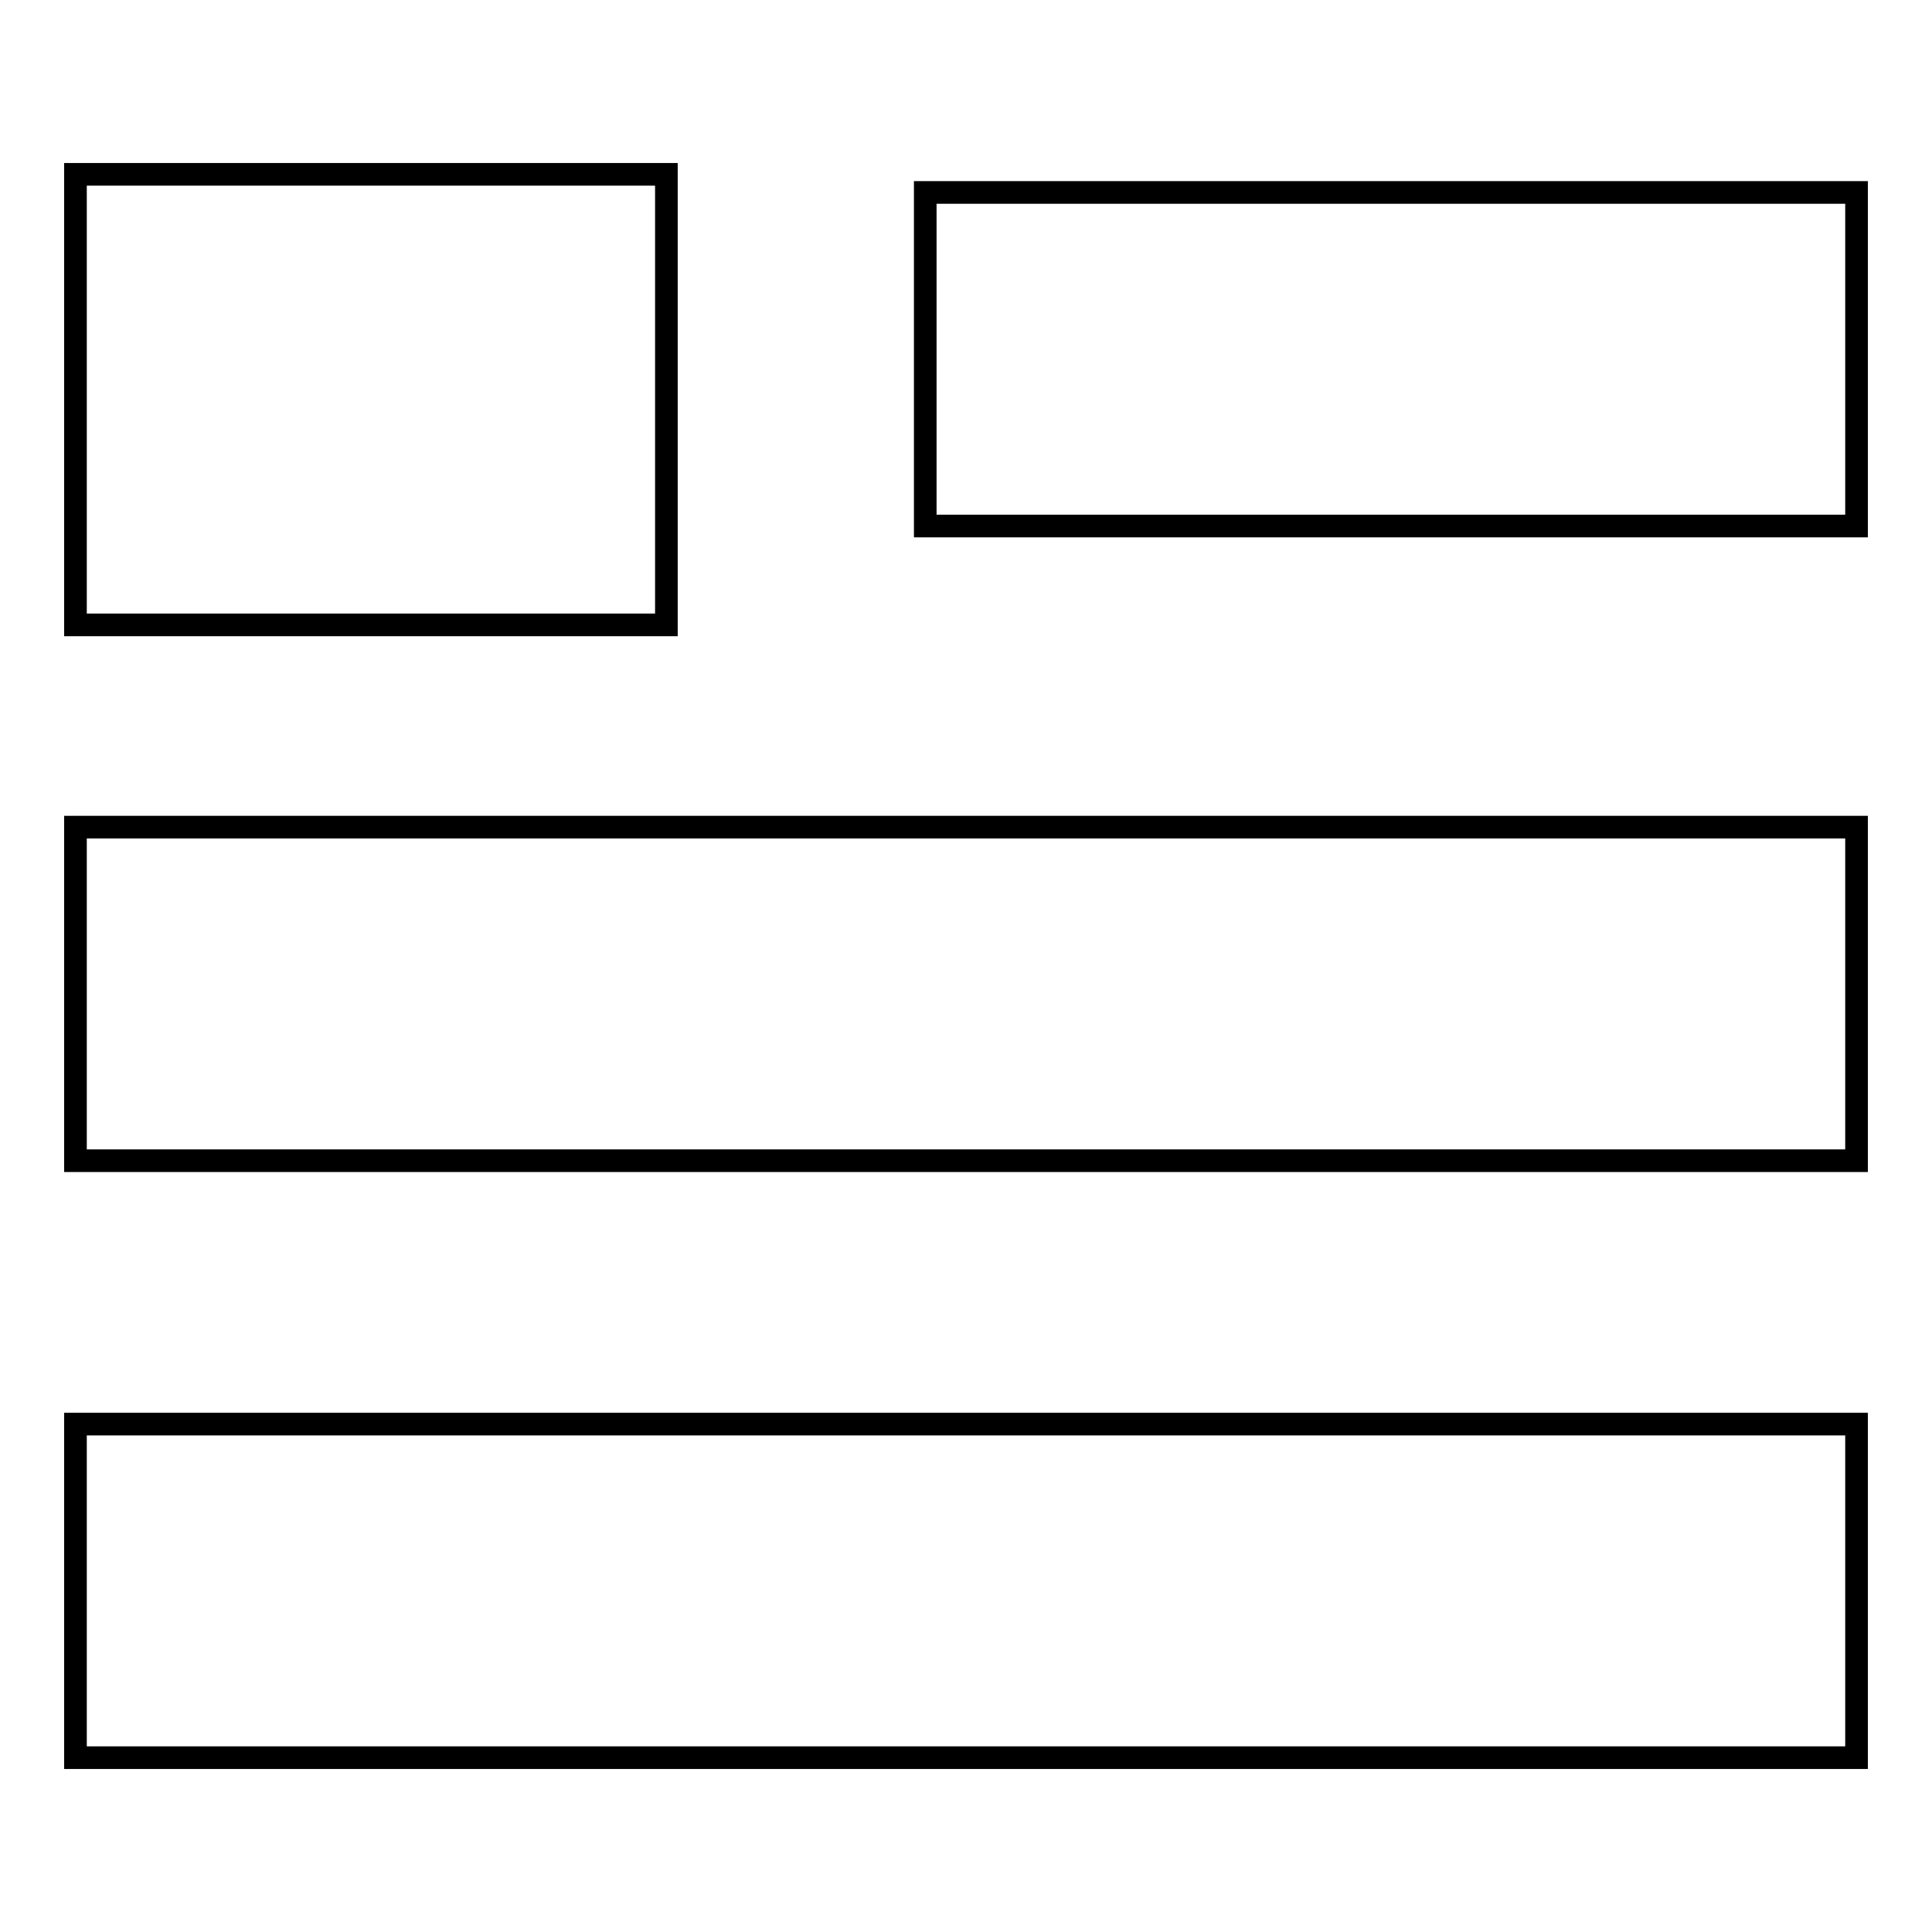 <?xml version="1.0" encoding="utf-8"?>
<!-- Svg Vector Icons : http://www.onlinewebfonts.com/icon -->
<!DOCTYPE svg PUBLIC "-//W3C//DTD SVG 1.1//EN" "http://www.w3.org/Graphics/SVG/1.1/DTD/svg11.dtd">
<svg version="1.1" xmlns="http://www.w3.org/2000/svg" xmlns:xlink="http://www.w3.org/1999/xlink" x="0px" y="0px" viewBox="0 0 256 256" enable-background="new 0 0 256 256" xml:space="preserve">
<g><g><path stroke-width="3" fill-opacity="0" stroke="#000000"  d="M122.6,25.5H246v44.2H122.6V25.5z"/><path stroke-width="3" fill-opacity="0" stroke="#000000"  d="M10,109.6h236v44.2H10V109.6L10,109.6z"/><path stroke-width="3" fill-opacity="0" stroke="#000000"  d="M10,188.7h236v44.2H10V188.7z"/><path stroke-width="3" fill-opacity="0" stroke="#000000"  d="M10,23.1h78.3v59.7H10V23.1z"/></g></g>
</svg>